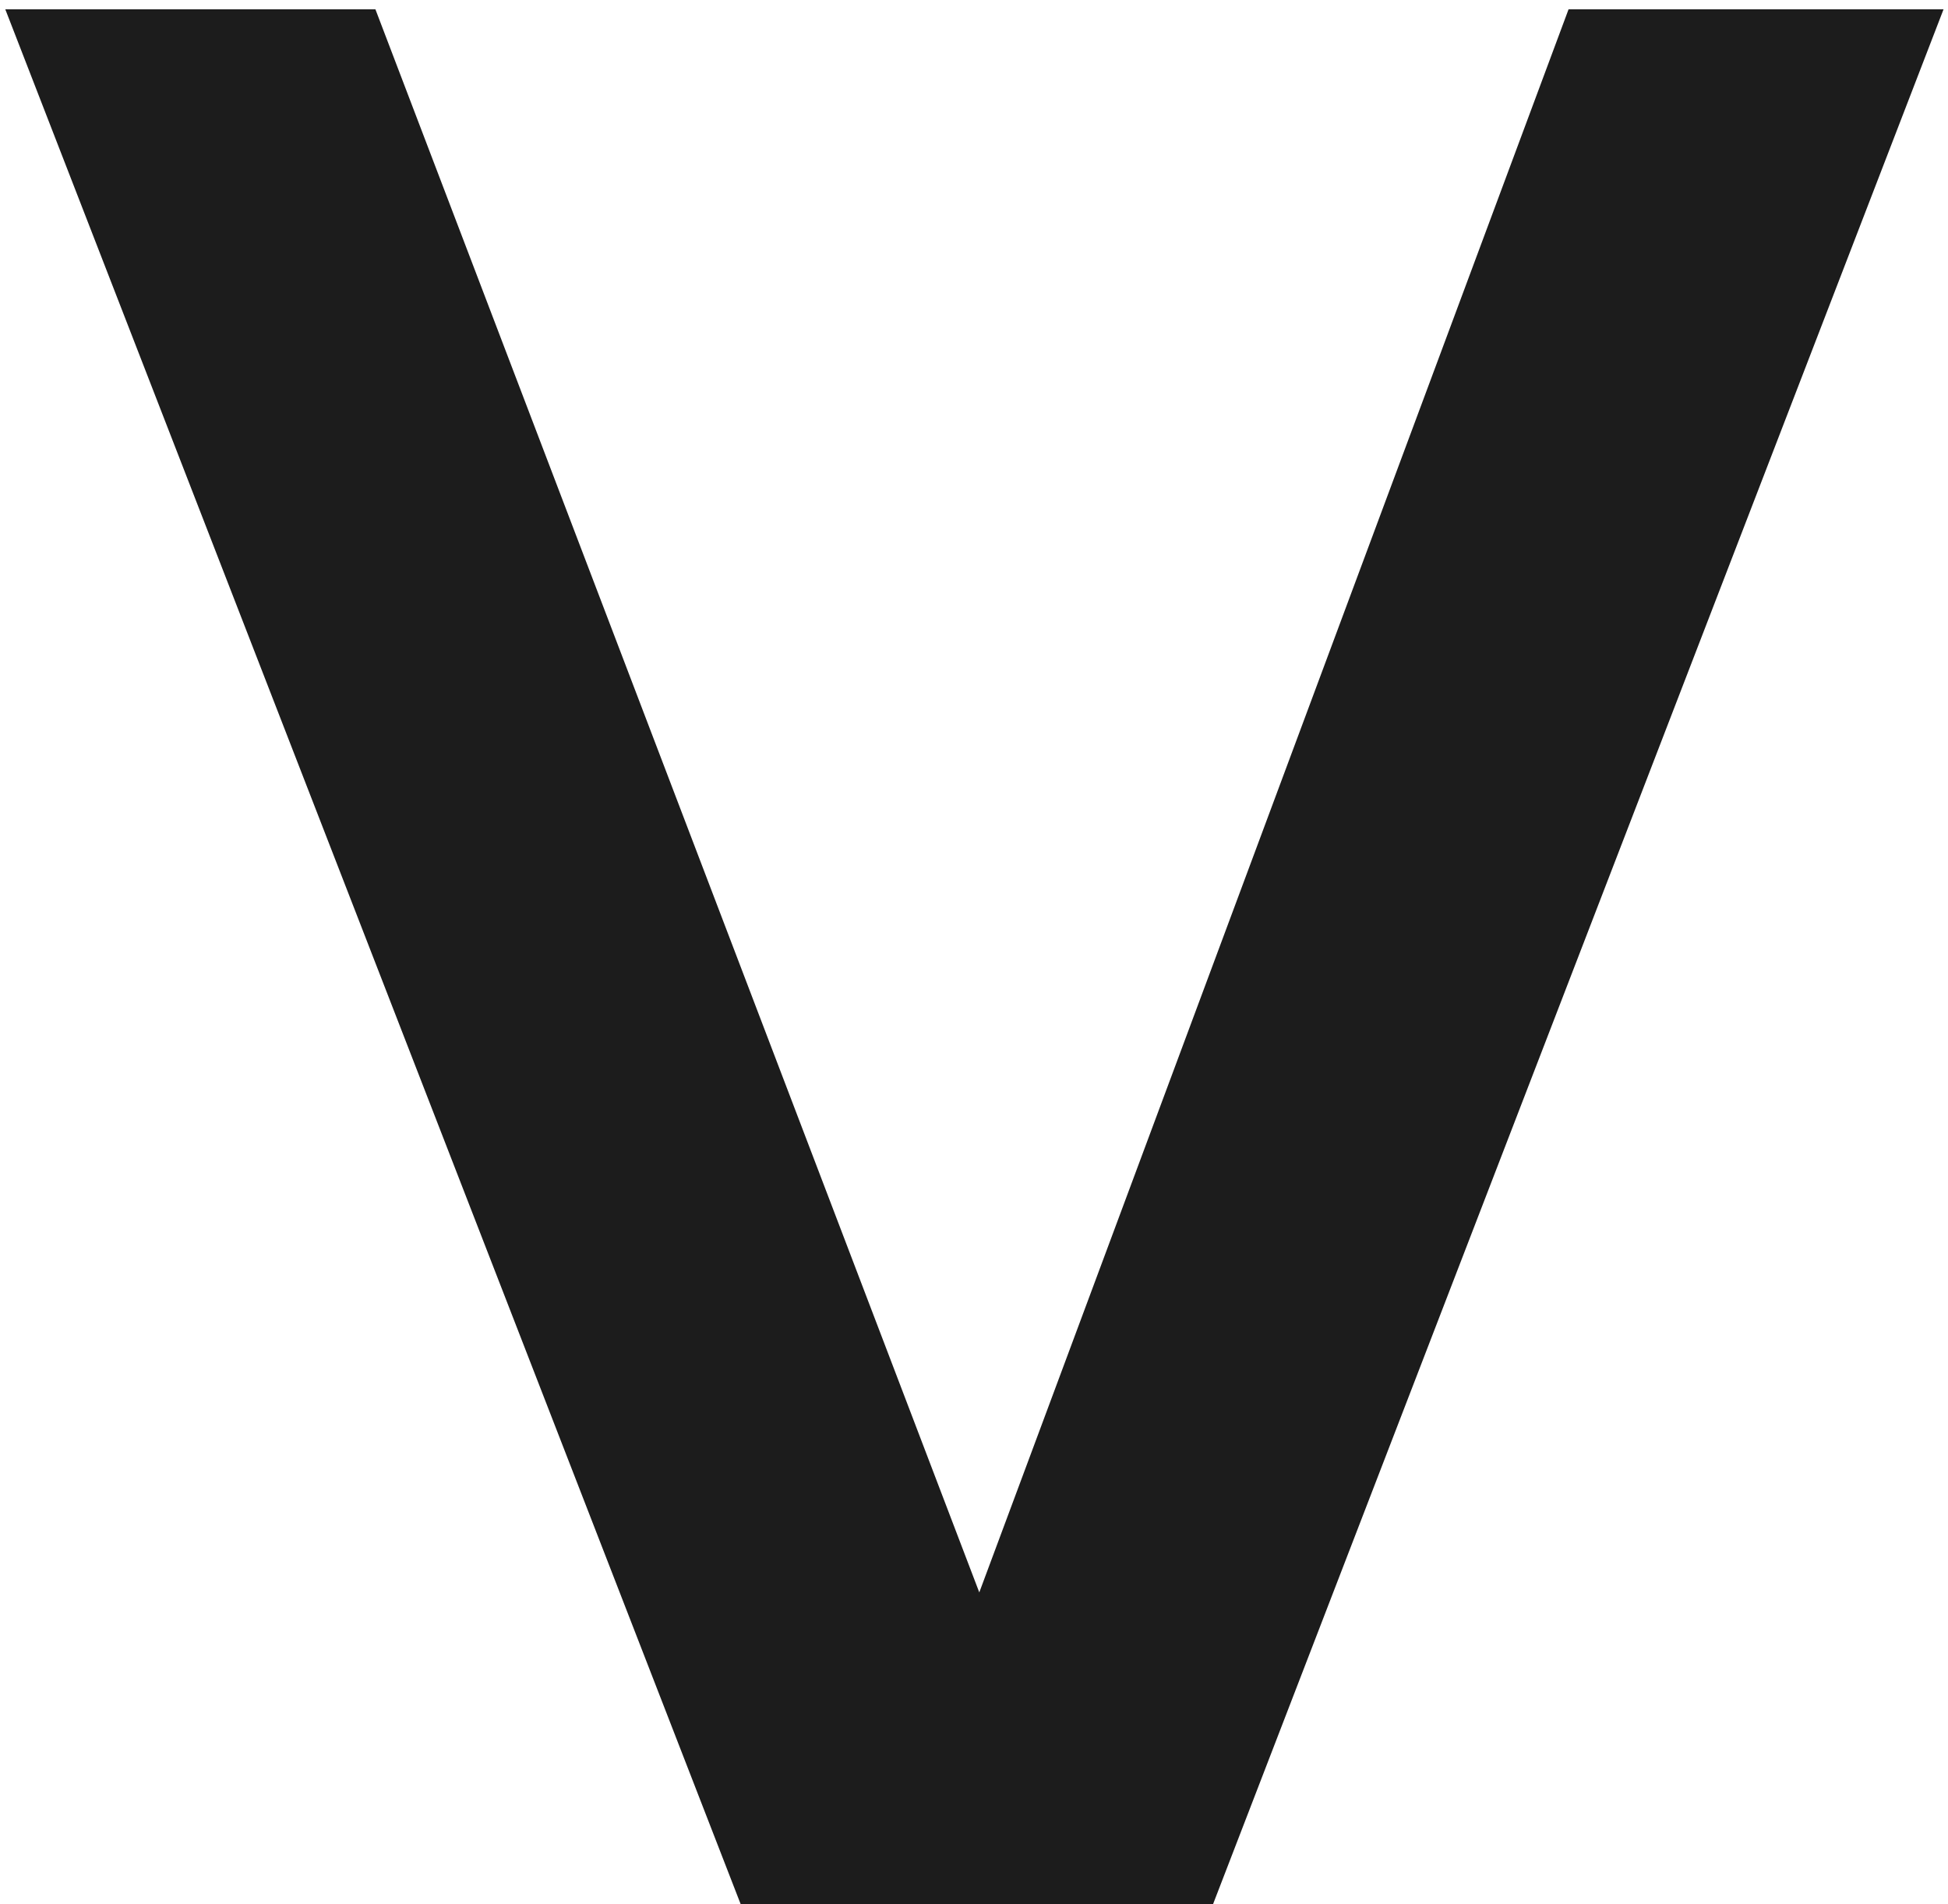 <?xml version="1.0" encoding="UTF-8"?> <svg xmlns="http://www.w3.org/2000/svg" width="88" height="86" viewBox="0 0 88 86" fill="none"> <path d="M44.239 71.92L70.859 0.42H87.799L54.799 86H33.459L0.239 0.42H16.959L44.239 71.92Z" fill="#1C1C1C"></path> </svg> 